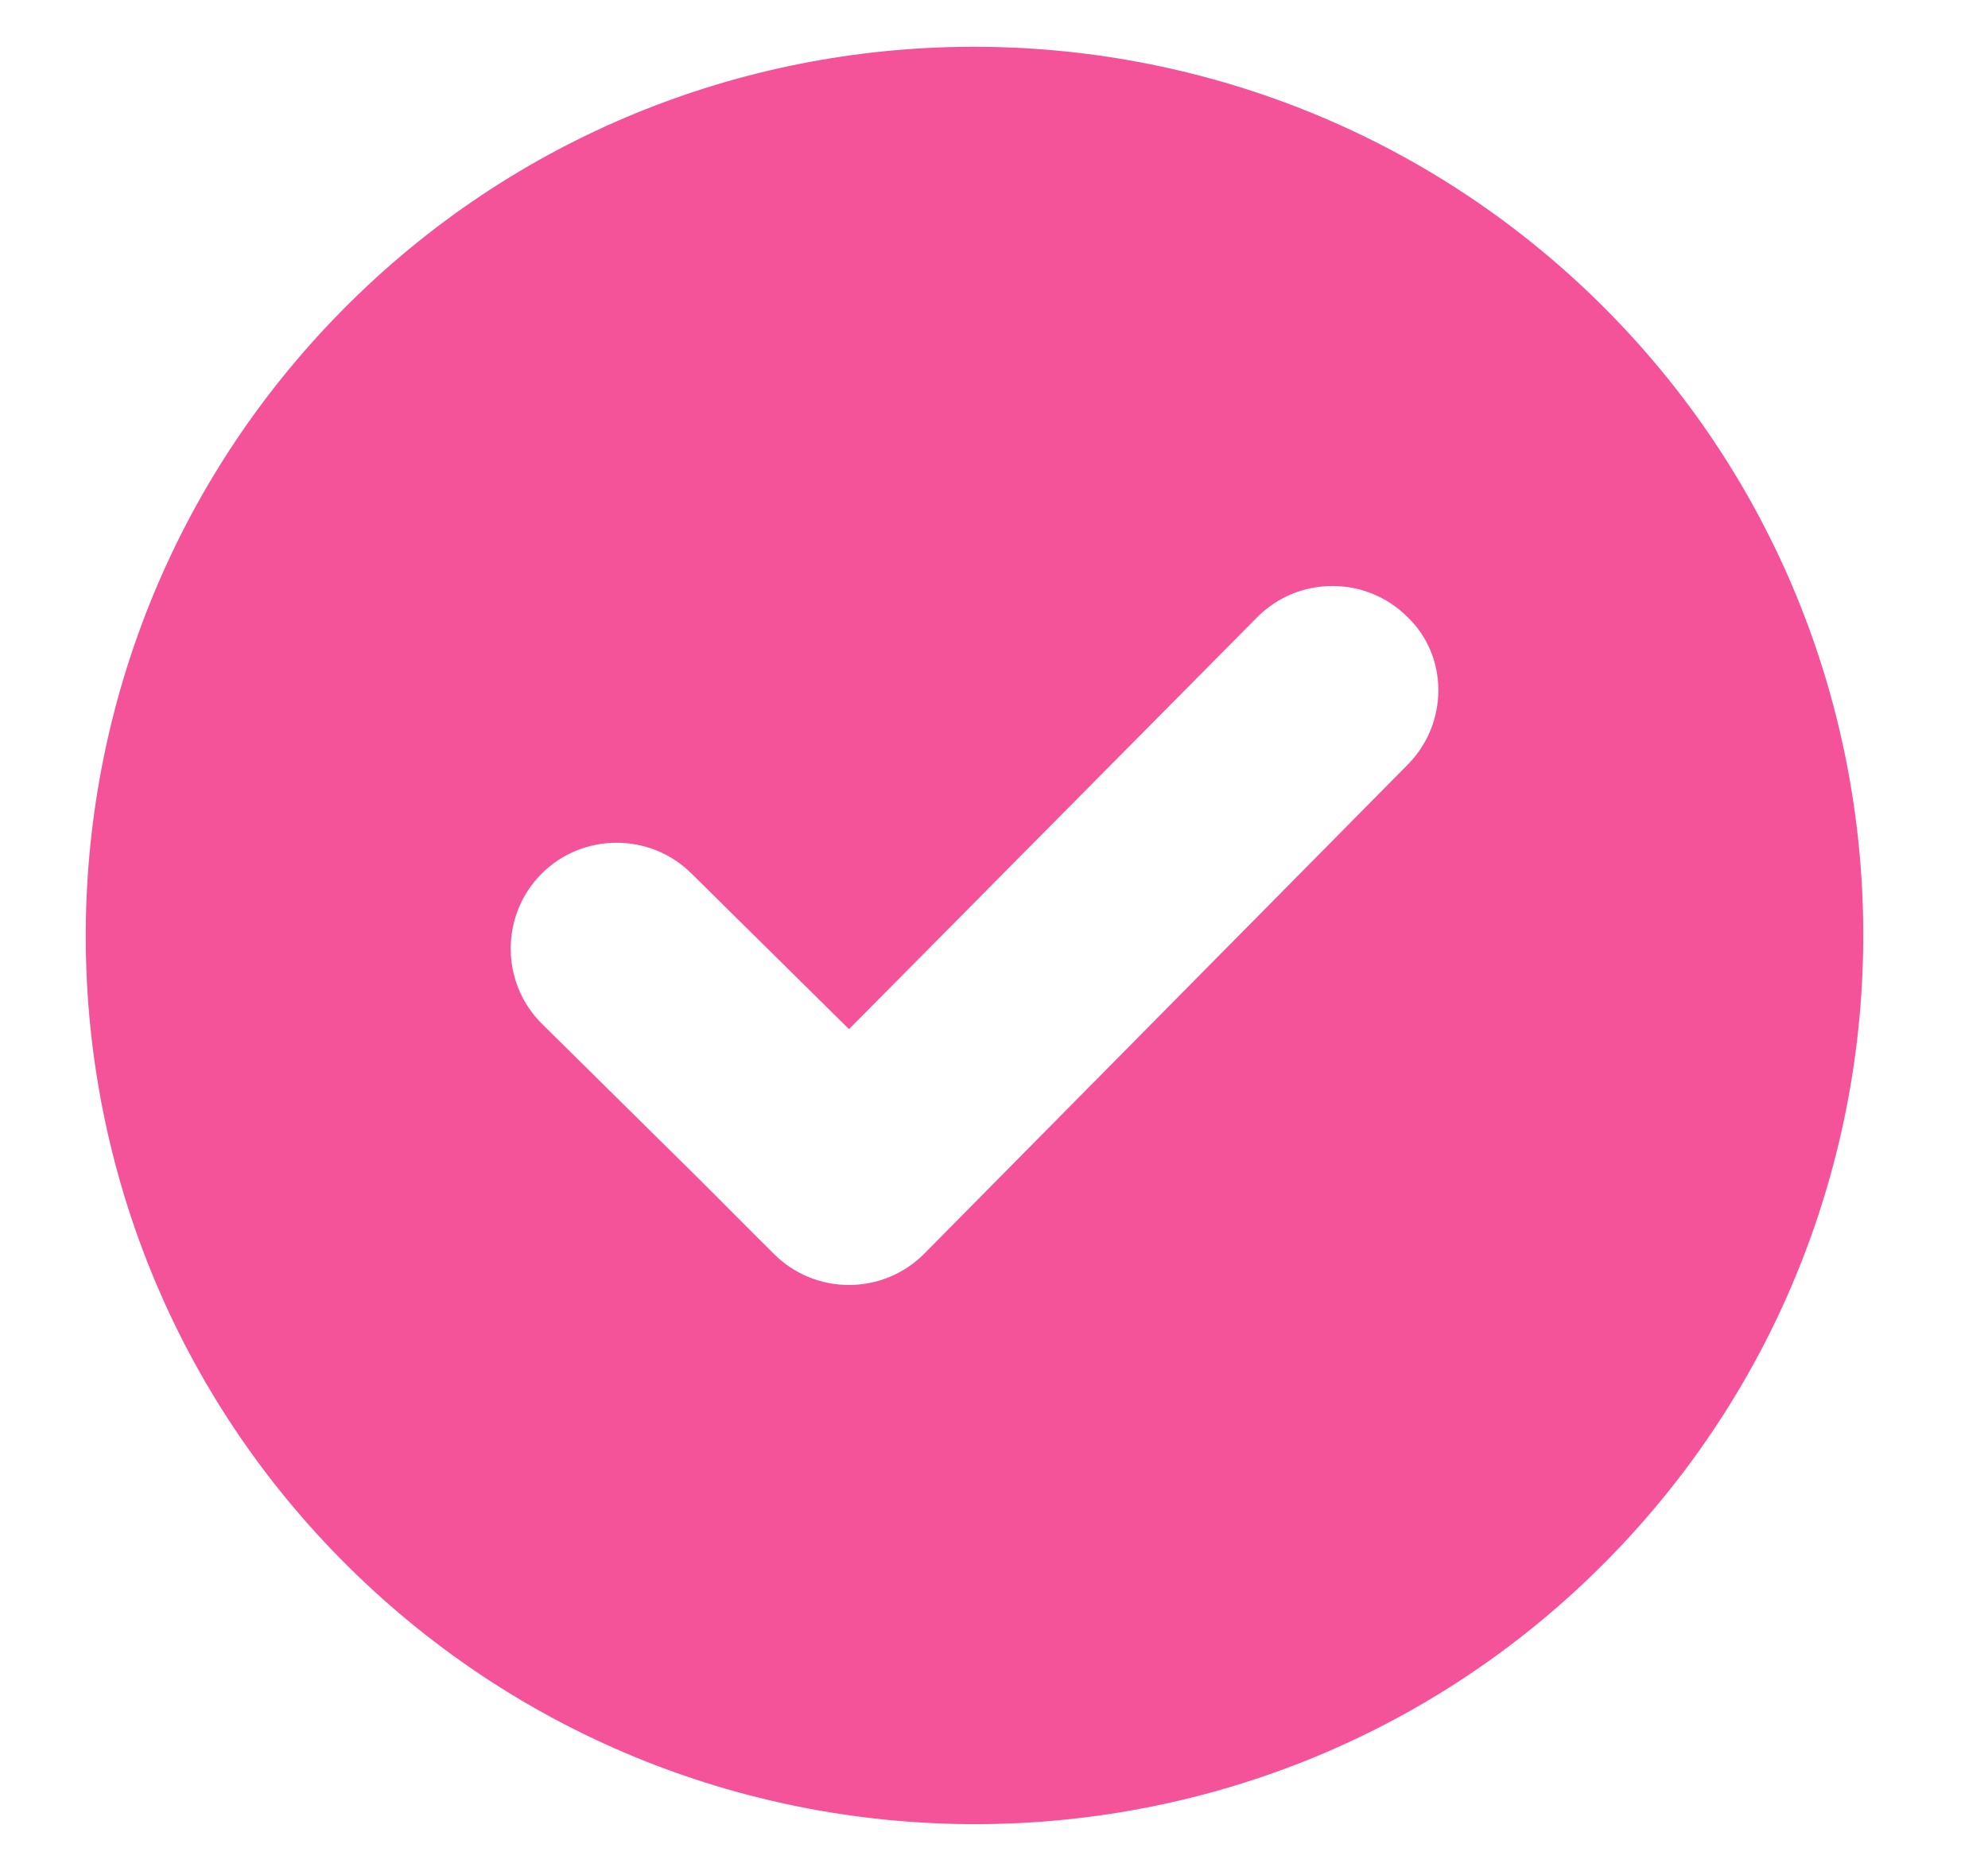 <svg width="17" height="16" viewBox="0 0 17 16" fill="none" xmlns="http://www.w3.org/2000/svg">
<g clip-path="url(#clip0_45_6939)">
<path d="M2.933 2.647C-0.016 5.628 0 10.452 2.981 13.4C5.962 16.349 10.785 16.333 13.734 13.352C16.683 10.372 16.666 5.548 13.686 2.599C10.705 -0.349 5.882 -0.333 2.933 2.647ZM12.035 6.542L7.901 10.724C7.548 11.077 6.971 11.077 6.619 10.724L6.458 10.564L5.978 10.083L4.632 8.753C4.279 8.401 4.279 7.824 4.632 7.471C4.984 7.119 5.561 7.119 5.914 7.471L7.26 8.801L10.753 5.276C11.106 4.923 11.683 4.923 12.035 5.276C12.388 5.612 12.388 6.189 12.035 6.542Z" fill="#F55399"/>
</g>
<defs>
<clipPath id="clip0_45_6939">
<rect width="16" height="16" fill="white" transform="translate(0.333)"/>
</clipPath>
</defs>
</svg>
